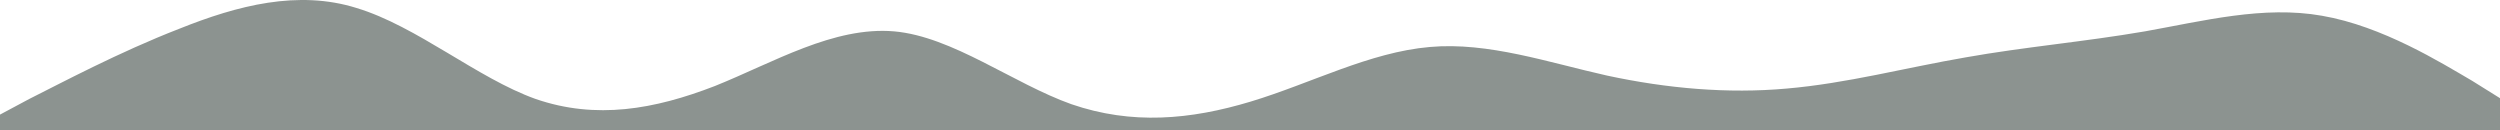 <svg width="1920" height="100" viewBox="0 0 1920 100" fill="none" xmlns="http://www.w3.org/2000/svg">
<path fill-rule="evenodd" clip-rule="evenodd" d="M0 88.015L22.412 76.029C46.424 64.044 91.248 40.073 137.672 22.095C182.495 4.117 228.919 -7.869 273.742 6.114C320.167 20.097 366.591 60.048 411.414 76.029C457.838 92.01 502.662 84.019 549.086 66.041C593.909 48.063 640.333 20.097 686.758 24.092C731.581 28.087 778.005 64.044 822.828 80.024C869.253 96.005 914.076 92.01 960.5 78.027C1006.92 64.044 1051.75 40.073 1098.17 36.078C1142.99 32.083 1189.42 48.063 1234.24 58.051C1280.67 68.039 1327.09 72.034 1371.91 68.039C1418.34 64.044 1463.16 52.058 1509.59 44.068C1554.41 36.078 1600.83 32.083 1647.26 24.092C1692.08 16.102 1738.51 4.117 1783.33 12.107C1829.75 20.097 1874.58 48.063 1898.59 62.046L1921 76.029V100H1898.59C1874.58 100 1829.75 100 1783.33 100C1738.51 100 1692.08 100 1647.26 100C1600.83 100 1554.41 100 1509.59 100C1463.16 100 1418.34 100 1371.91 100C1327.09 100 1280.67 100 1234.24 100C1189.42 100 1142.99 100 1098.17 100C1051.75 100 1006.92 100 960.5 100C914.076 100 869.253 100 822.828 100C778.005 100 731.581 100 686.758 100C640.333 100 593.909 100 549.086 100C502.662 100 457.838 100 411.414 100C366.591 100 320.167 100 273.742 100C228.919 100 182.495 100 137.672 100C91.248 100 46.424 100 22.412 100H0L0 88.015Z" fill="#1B2922" fill-opacity="0.5"/>
</svg>
